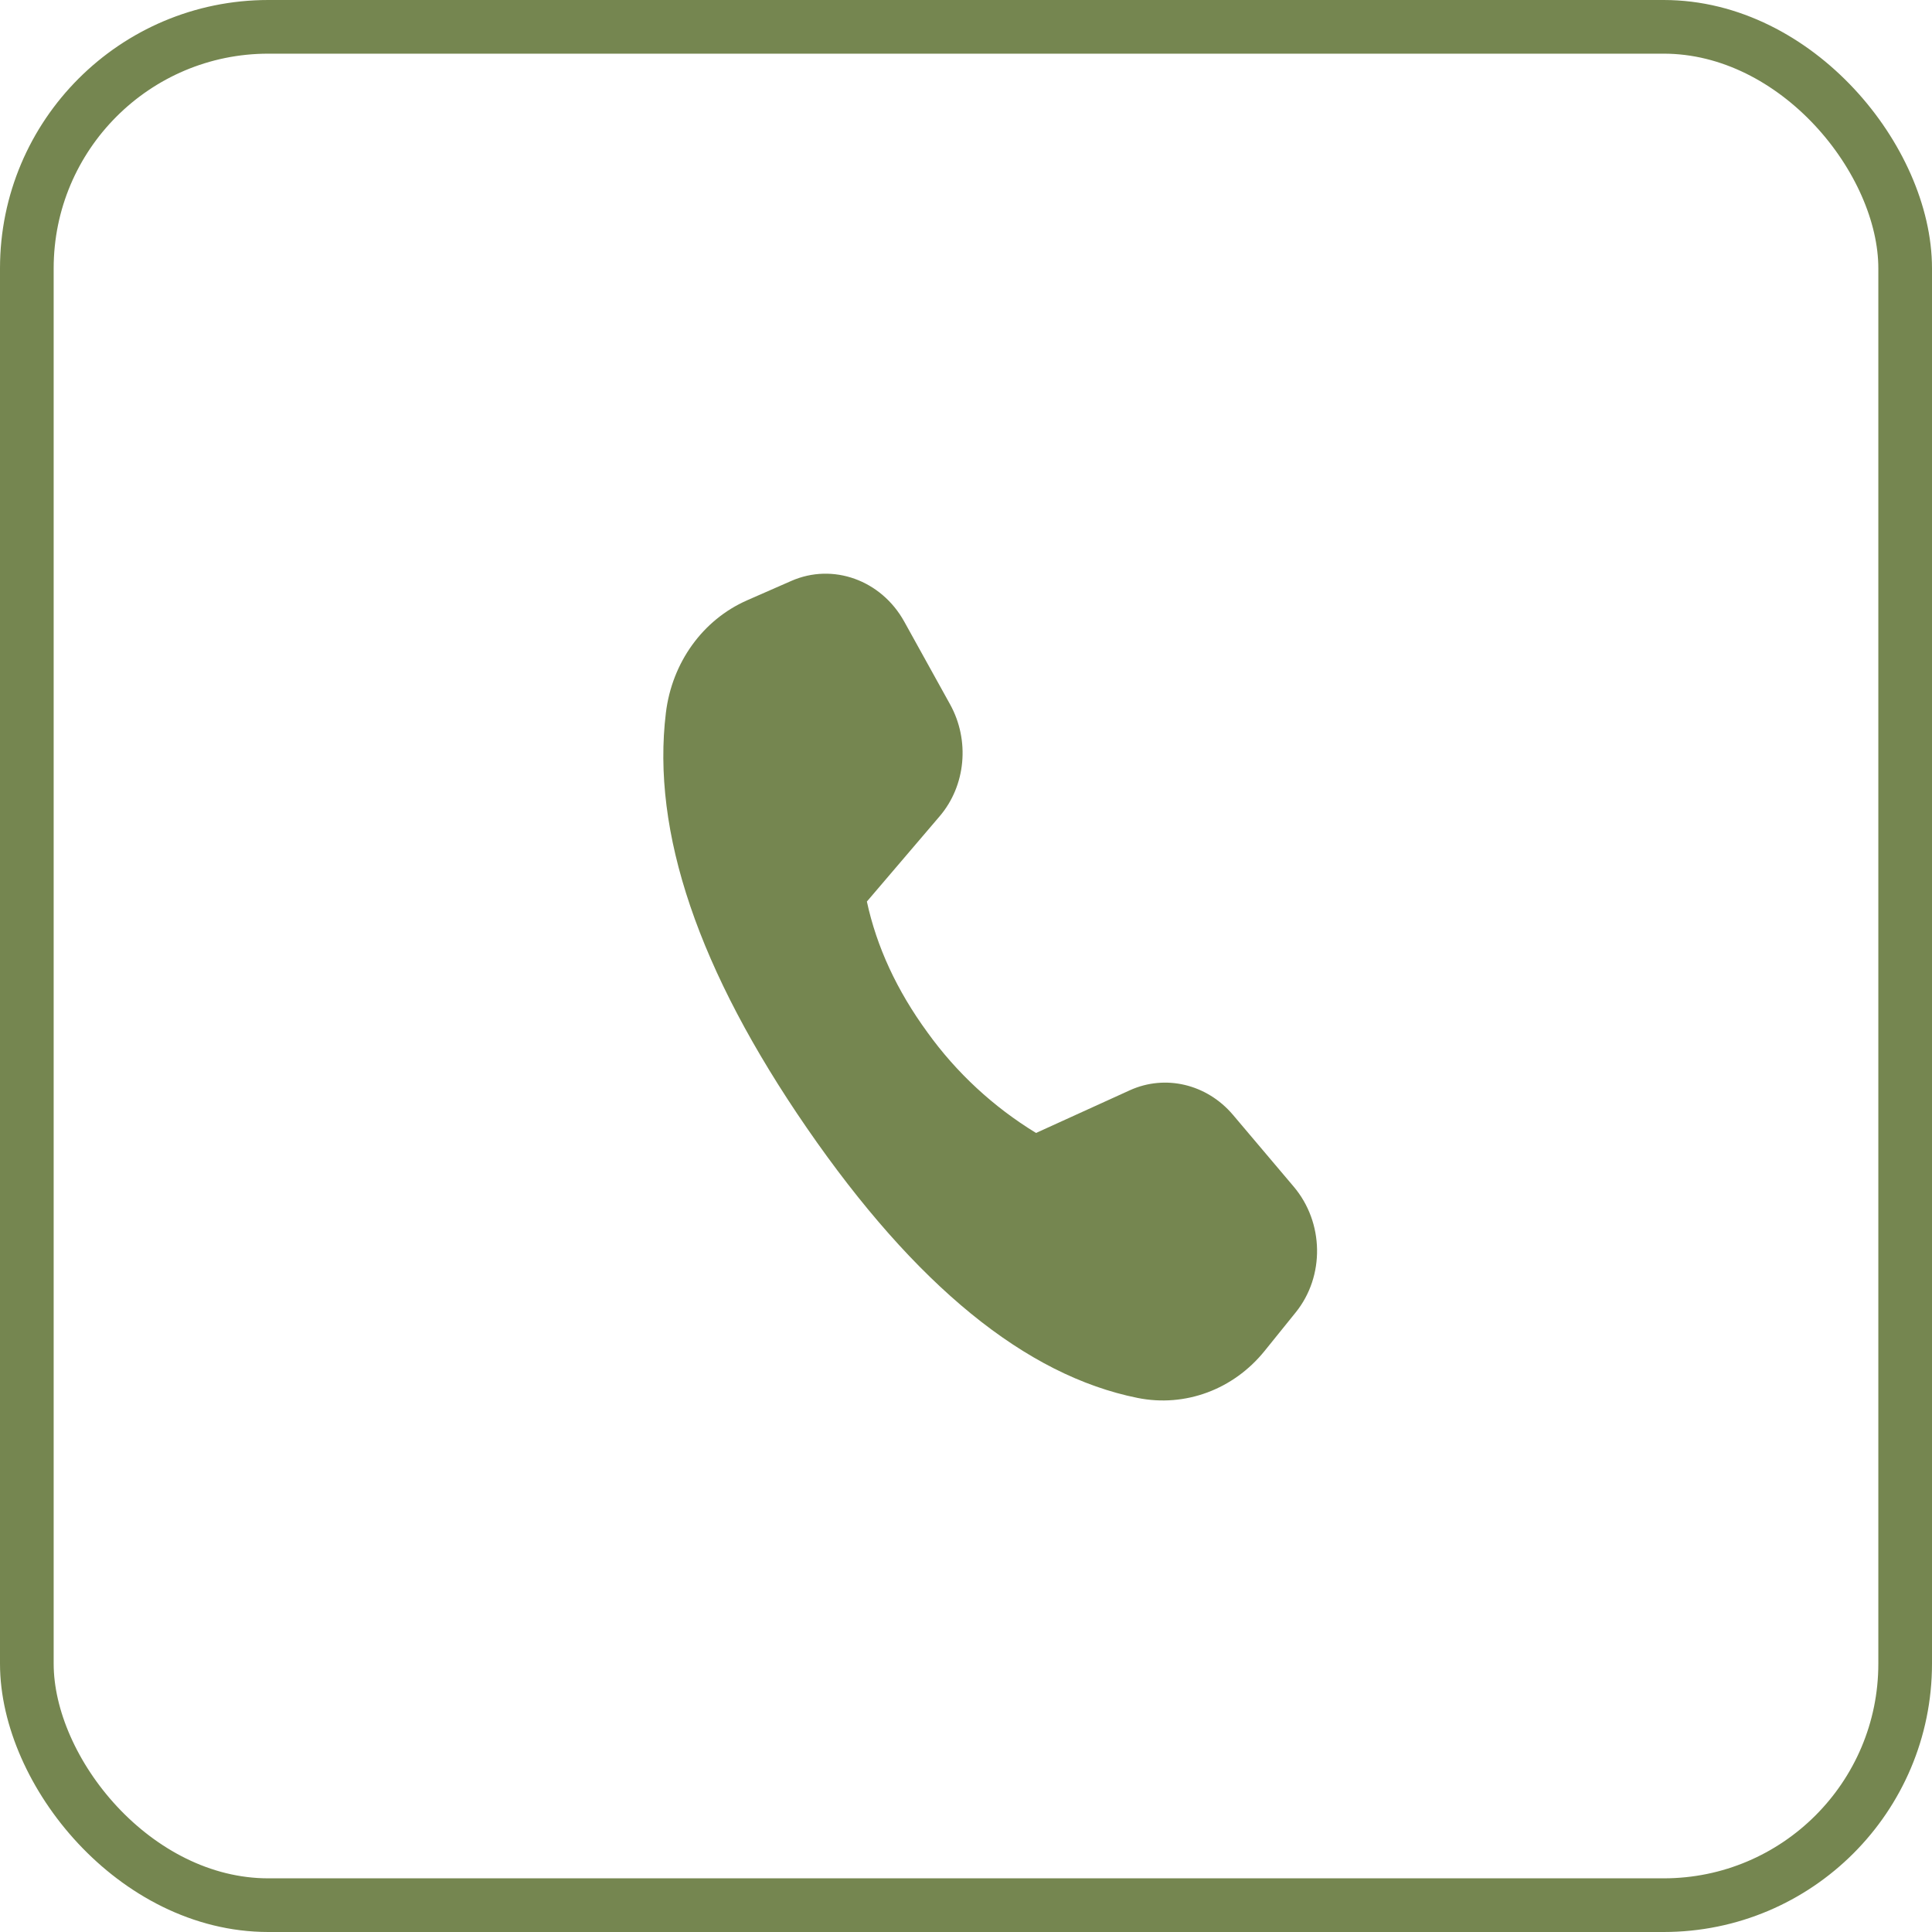 <?xml version="1.0" encoding="UTF-8"?> <svg xmlns="http://www.w3.org/2000/svg" width="36" height="36" viewBox="0 0 36 36" fill="none"><rect x="0.5" y="0.5" width="35" height="35" rx="4.5" stroke="#758650"></rect><path d="M13.916 11.188L14.744 10.825C15.519 10.484 16.42 10.808 16.849 11.582L17.703 13.124C18.075 13.795 17.997 14.639 17.509 15.21L16.153 16.799C16.336 17.645 16.712 18.457 17.281 19.236C17.823 19.99 18.512 20.627 19.305 21.111L21.052 20.316C21.714 20.015 22.489 20.2 22.975 20.774L24.106 22.111C24.672 22.779 24.688 23.779 24.145 24.453L23.563 25.174C22.983 25.892 22.084 26.226 21.2 26.049C19.113 25.631 17.06 23.955 15.038 21.023C13.013 18.085 12.137 15.504 12.408 13.281C12.522 12.345 13.096 11.549 13.917 11.188" fill="#758650"></path></svg> 